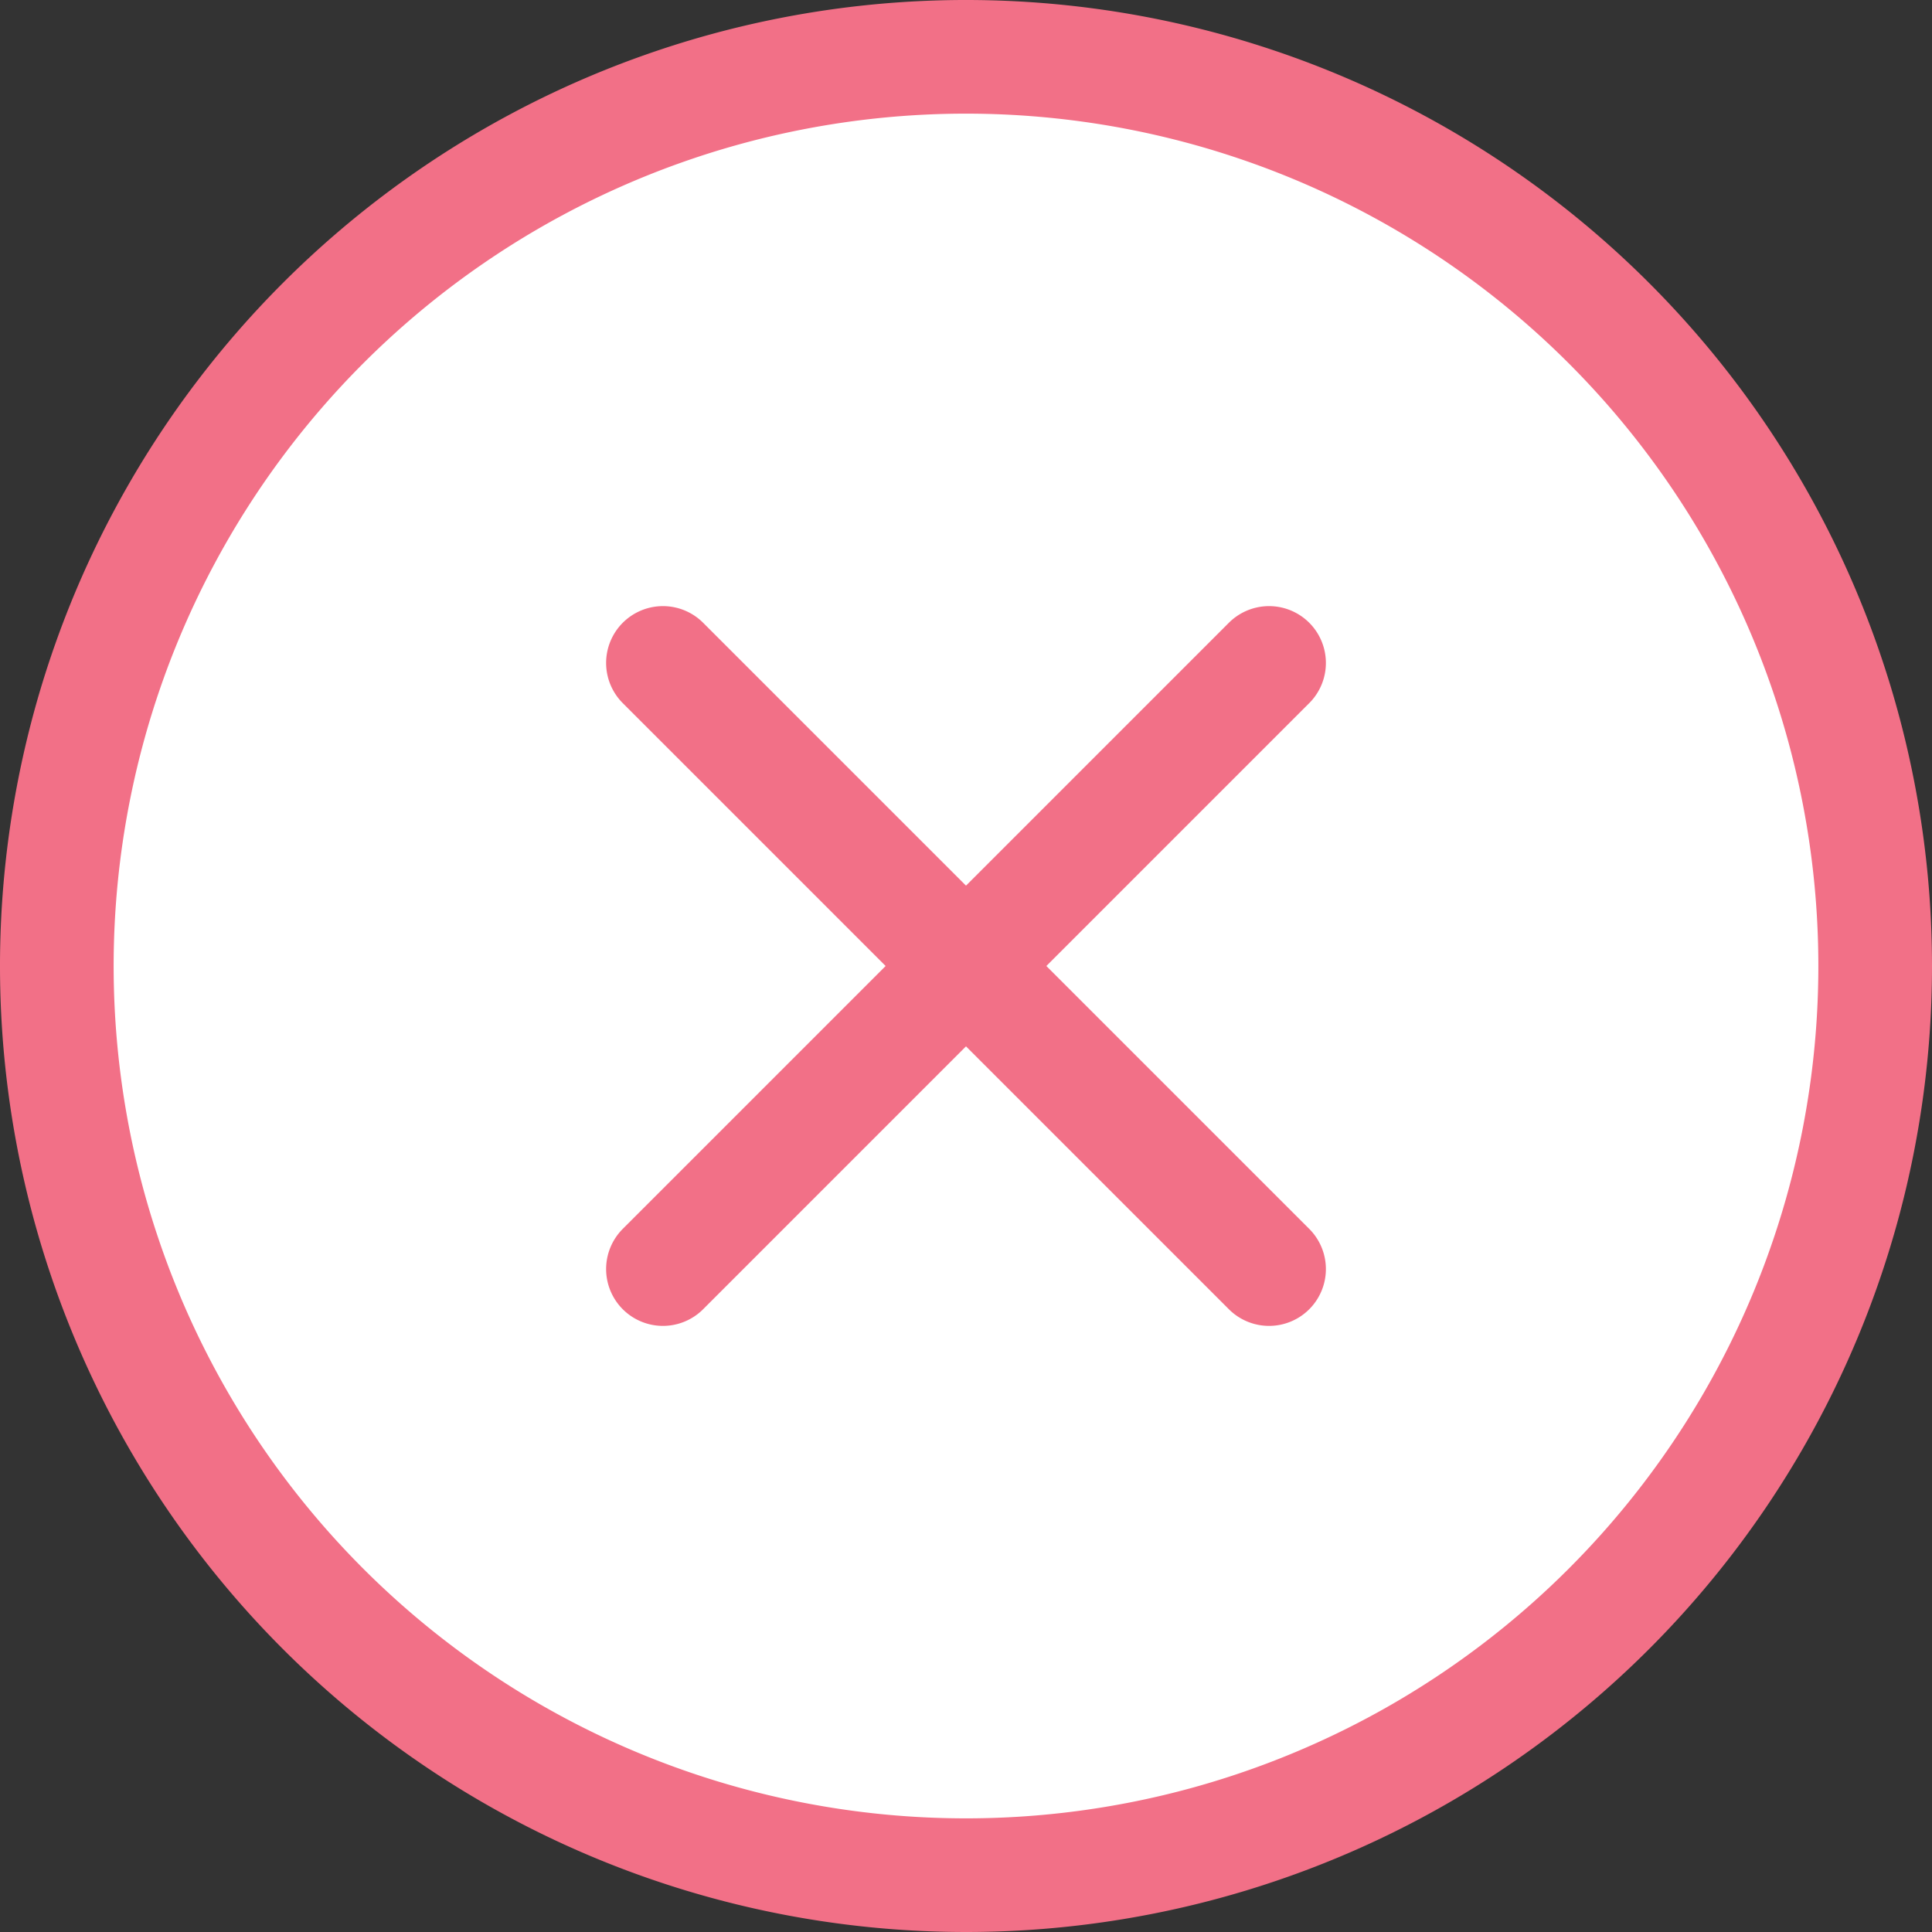 <svg xmlns="http://www.w3.org/2000/svg" width="51" height="51" viewBox="0 0 51 51">
  <rect x="0" y="0" width="51" height="51" fill="#333333" stroke="none"/>
  <g id="Edit_Close_Circle" data-name="Edit / Close_Circle" transform="translate(-1.5 -1.5)">
    <path id="Vector" d="M19,19l8,8m0,0,8,8m-8-8-8,8m8-8,8-8M27,51A24,24,0,1,1,51,27,24,24,0,0,1,27,51Z" fill="#fff" stroke="#f27087" stroke-linecap="round" stroke-linejoin="round" stroke-width="3"/>
  </g>
</svg>
